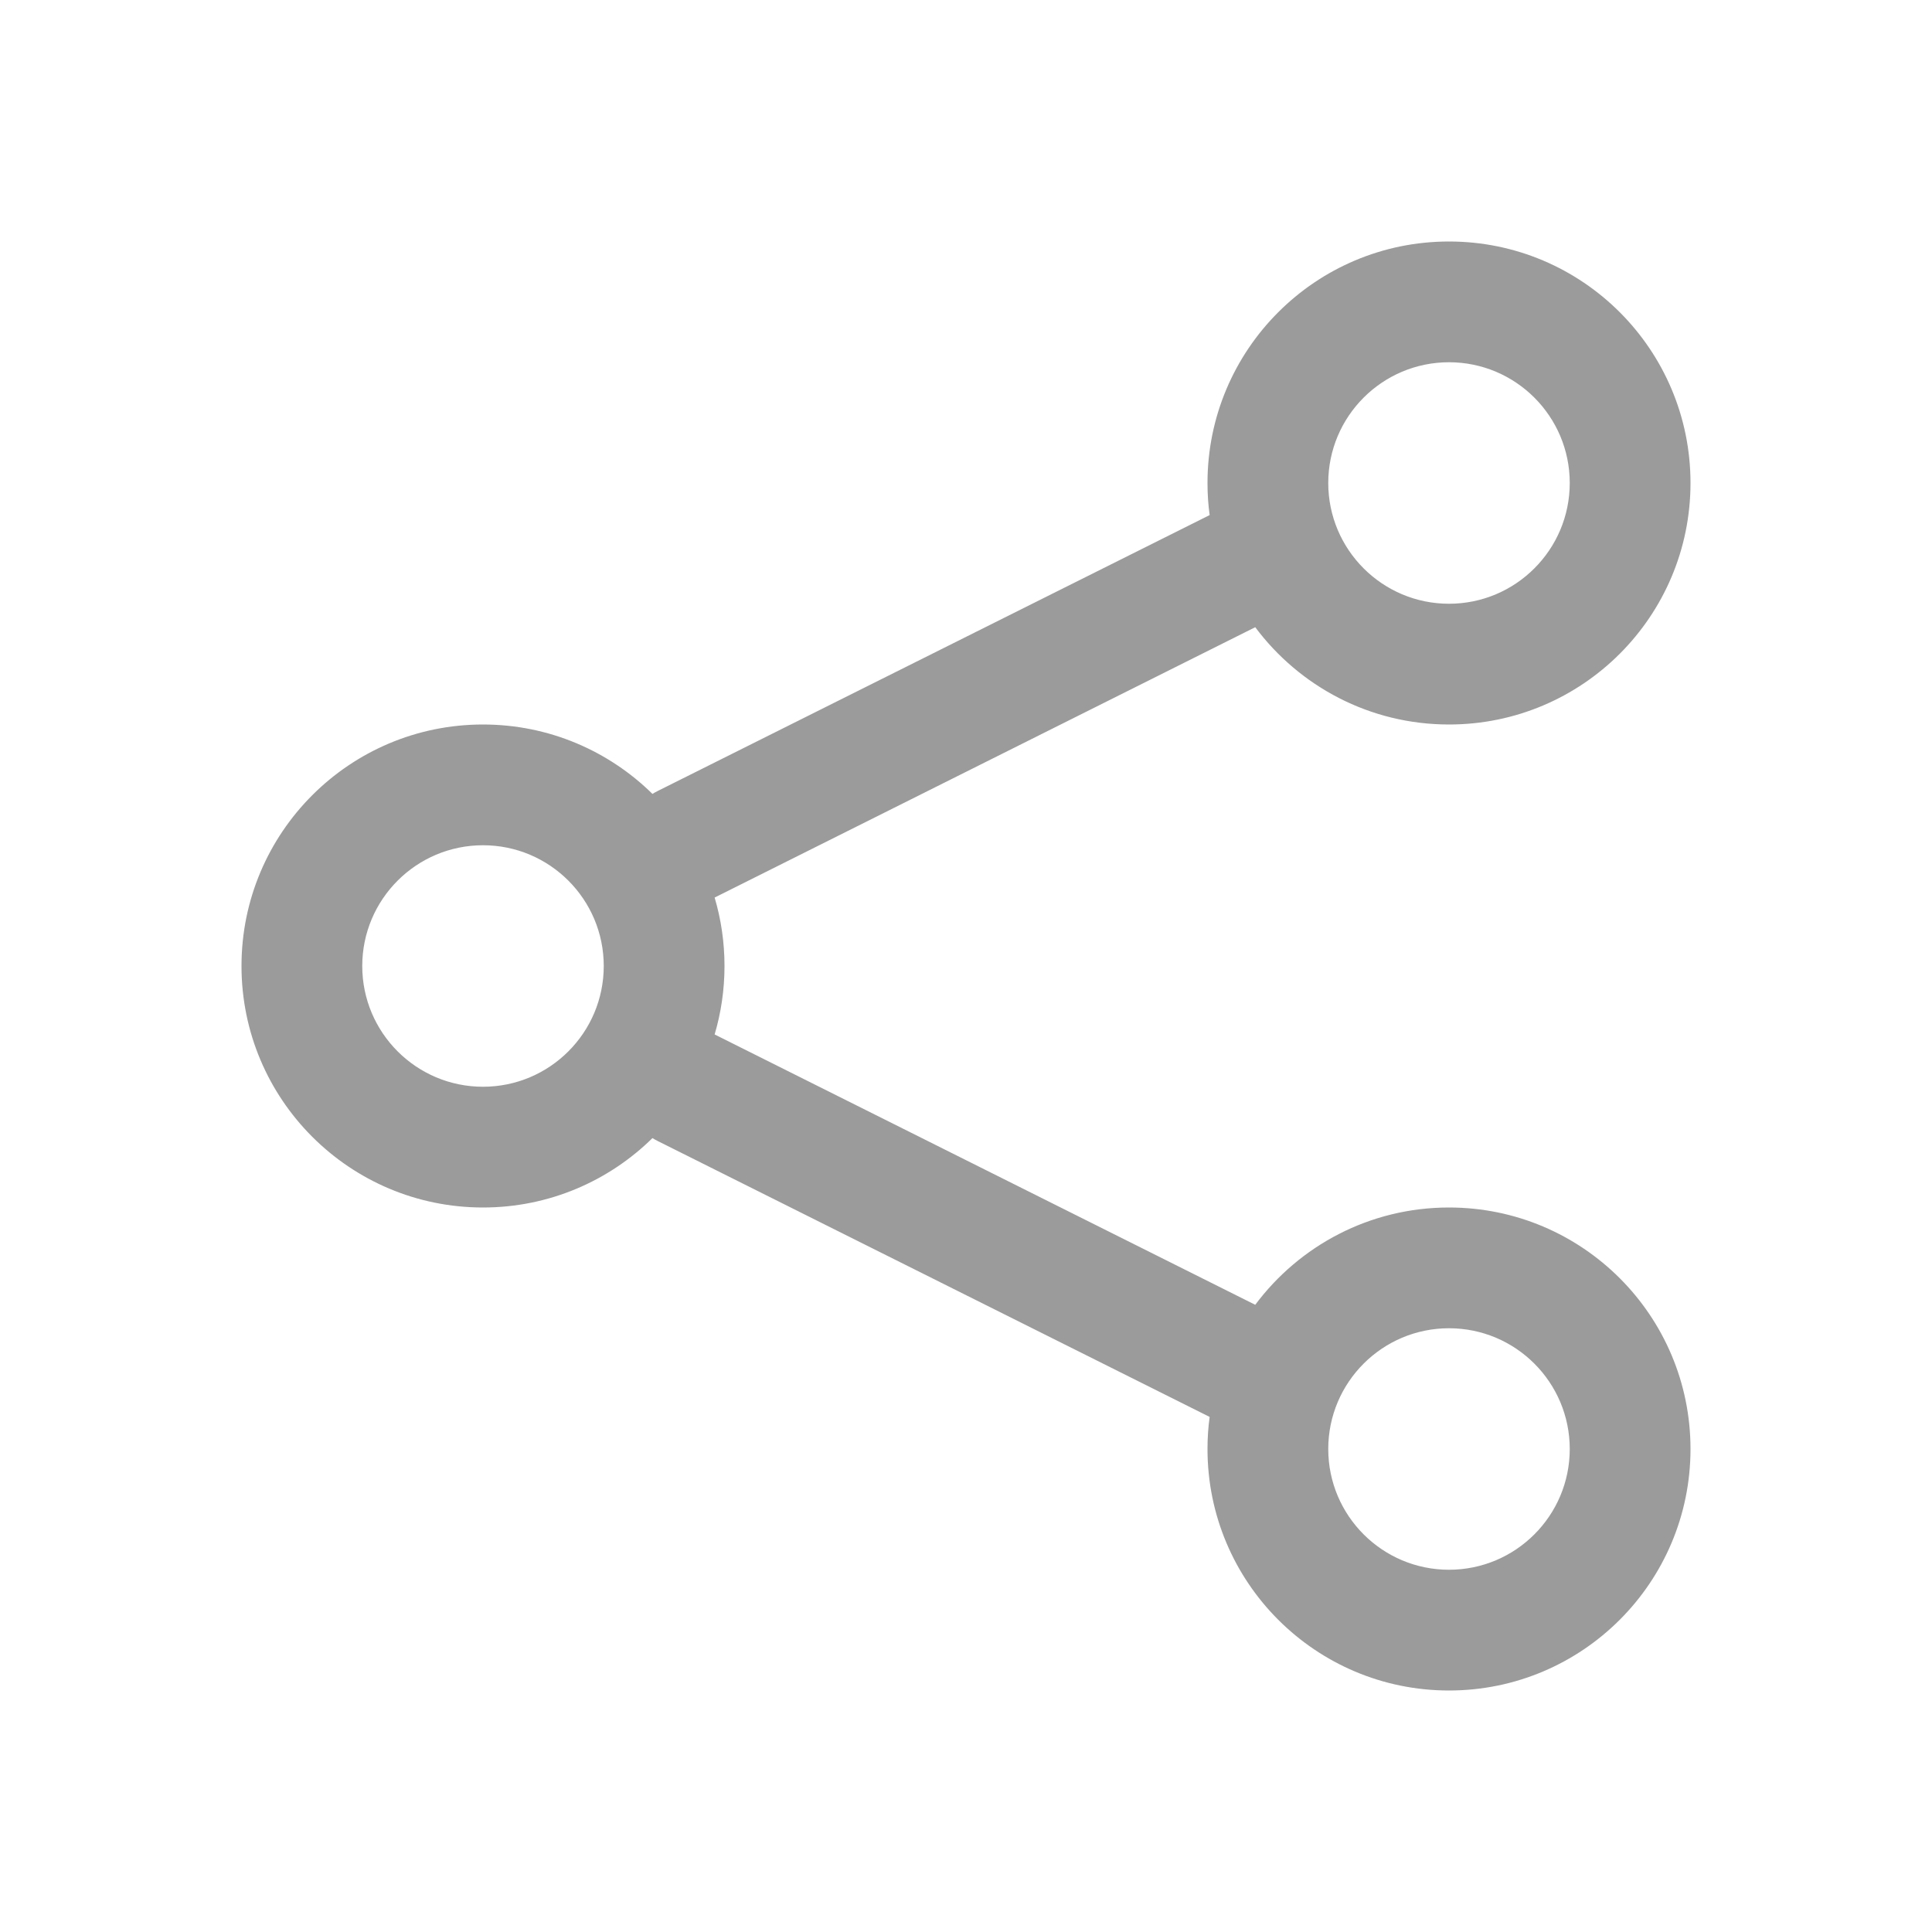 <svg width="28" height="28" viewBox="0 0 28 28" fill="none" xmlns="http://www.w3.org/2000/svg">
<path fill-rule="evenodd" clip-rule="evenodd" d="M21 10.5C22.933 10.5 24.5 8.933 24.5 7C24.5 5.067 22.933 3.5 21 3.5C19.067 3.5 17.5 5.067 17.5 7C17.5 7.158 17.51 7.313 17.531 7.465L9.525 11.467C9.501 11.479 9.478 11.492 9.456 11.506C8.824 10.884 7.957 10.5 7 10.5C5.067 10.5 3.5 12.067 3.5 14C3.5 15.933 5.067 17.5 7 17.5C7.957 17.5 8.824 17.116 9.456 16.494C9.478 16.508 9.501 16.521 9.525 16.533L17.531 20.535C17.51 20.687 17.5 20.842 17.5 21C17.5 22.933 19.067 24.5 21 24.5C22.933 24.5 24.5 22.933 24.5 21C24.5 19.067 22.933 17.5 21 17.5C19.851 17.5 18.831 18.054 18.192 18.91L10.357 14.992C10.45 14.678 10.5 14.345 10.5 14C10.5 13.655 10.45 13.322 10.357 13.008L18.192 9.09C18.831 9.946 19.851 10.5 21 10.5ZM21 8.75C21.966 8.75 22.75 7.966 22.75 7C22.75 6.034 21.966 5.25 21 5.25C20.034 5.25 19.25 6.034 19.25 7C19.25 7.966 20.034 8.75 21 8.75ZM7 15.75C7.966 15.75 8.75 14.966 8.75 14C8.75 13.034 7.966 12.25 7 12.25C6.034 12.25 5.25 13.034 5.25 14C5.25 14.966 6.034 15.75 7 15.75ZM21 22.75C21.966 22.75 22.75 21.966 22.75 21C22.75 20.034 21.966 19.25 21 19.25C20.034 19.25 19.25 20.034 19.25 21C19.25 21.966 20.034 22.75 21 22.75Z" fill="#9B9B9B"/>
</svg>
